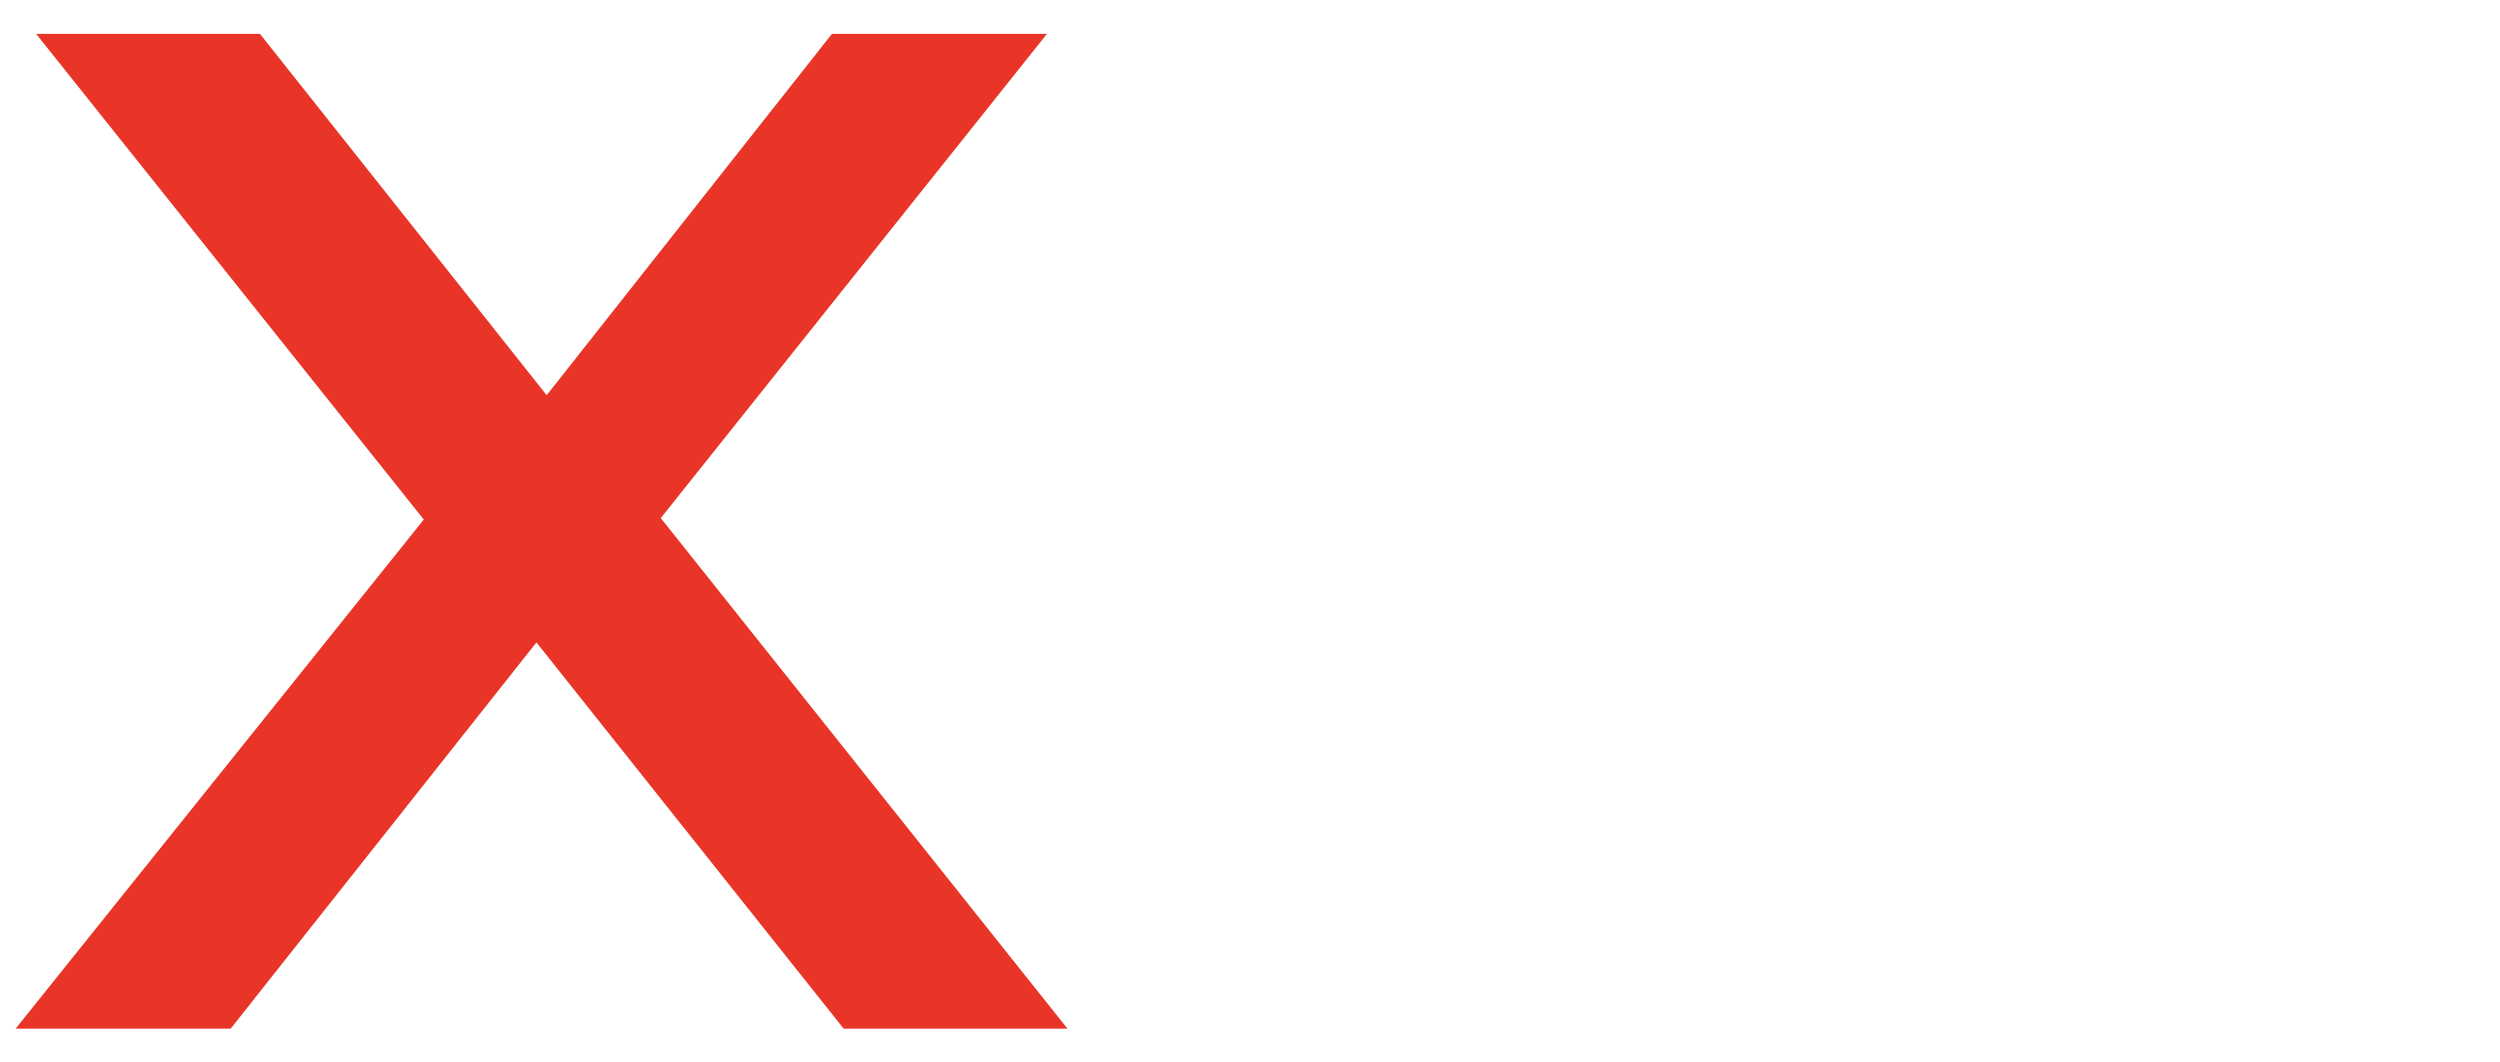 <svg viewBox="0 0 800 340" height="340" width="800" xmlns="http://www.w3.org/2000/svg" data-name="Layer 1" id="Layer_1"><defs><style>.cls-1{fill:#e93527;}</style></defs><path d="M269.968,329.168l-98.31-123.589L73.816,329.168H5L135.611,166.255,11.555,10.832H83.18l91.756,115.63,91.287-115.63h68.816L211.45,165.787,341.593,329.168Z" class="cls-1"></path></svg>